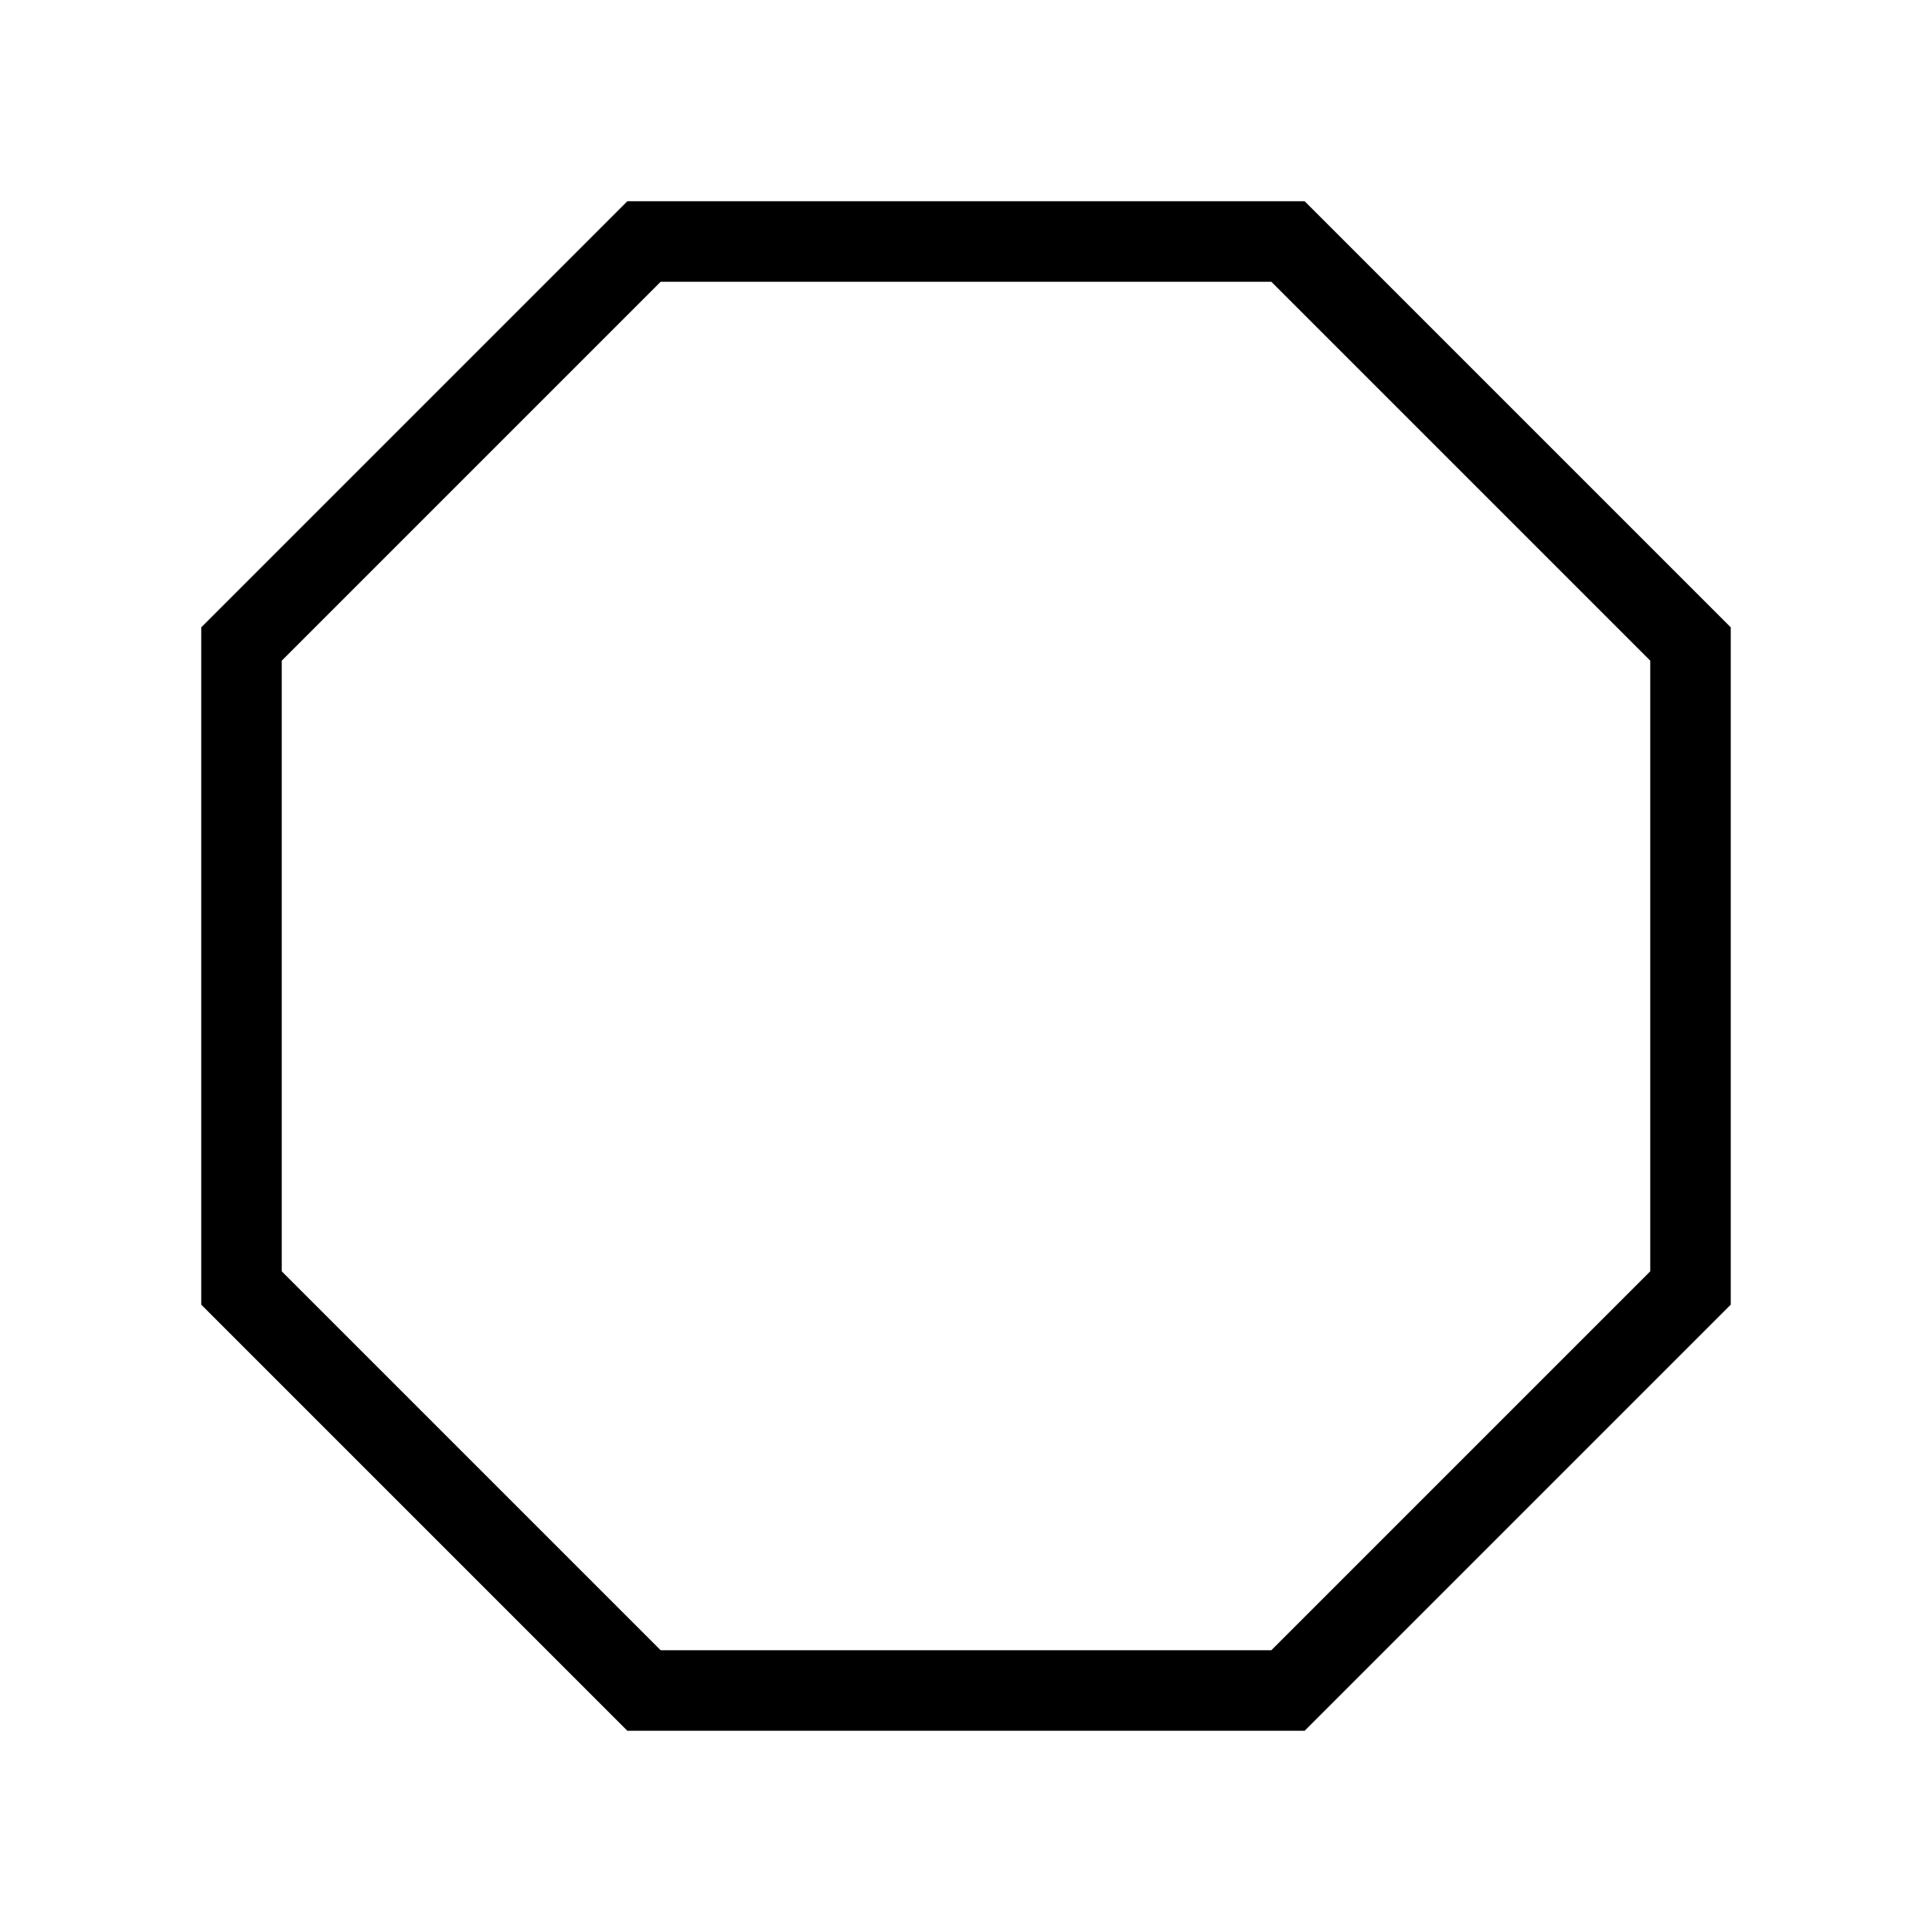<?xml version="1.0" encoding="utf-8"?><!-- Uploaded to: SVG Repo, www.svgrepo.com, Generator: SVG Repo Mixer Tools -->
<svg width="800px" height="800px" viewBox="0 0 24 24" role="img" xmlns="http://www.w3.org/2000/svg" aria-labelledby="octagonIconTitle" stroke="#000000" stroke-width="1" stroke-linecap="square" stroke-linejoin="miter" fill="none" color="#000000"> <title id="octagonIconTitle">Octagon</title> <polygon points="16 3 21 8 21 16 16 21 8 21 3 16 3 8 8 3"/> </svg>